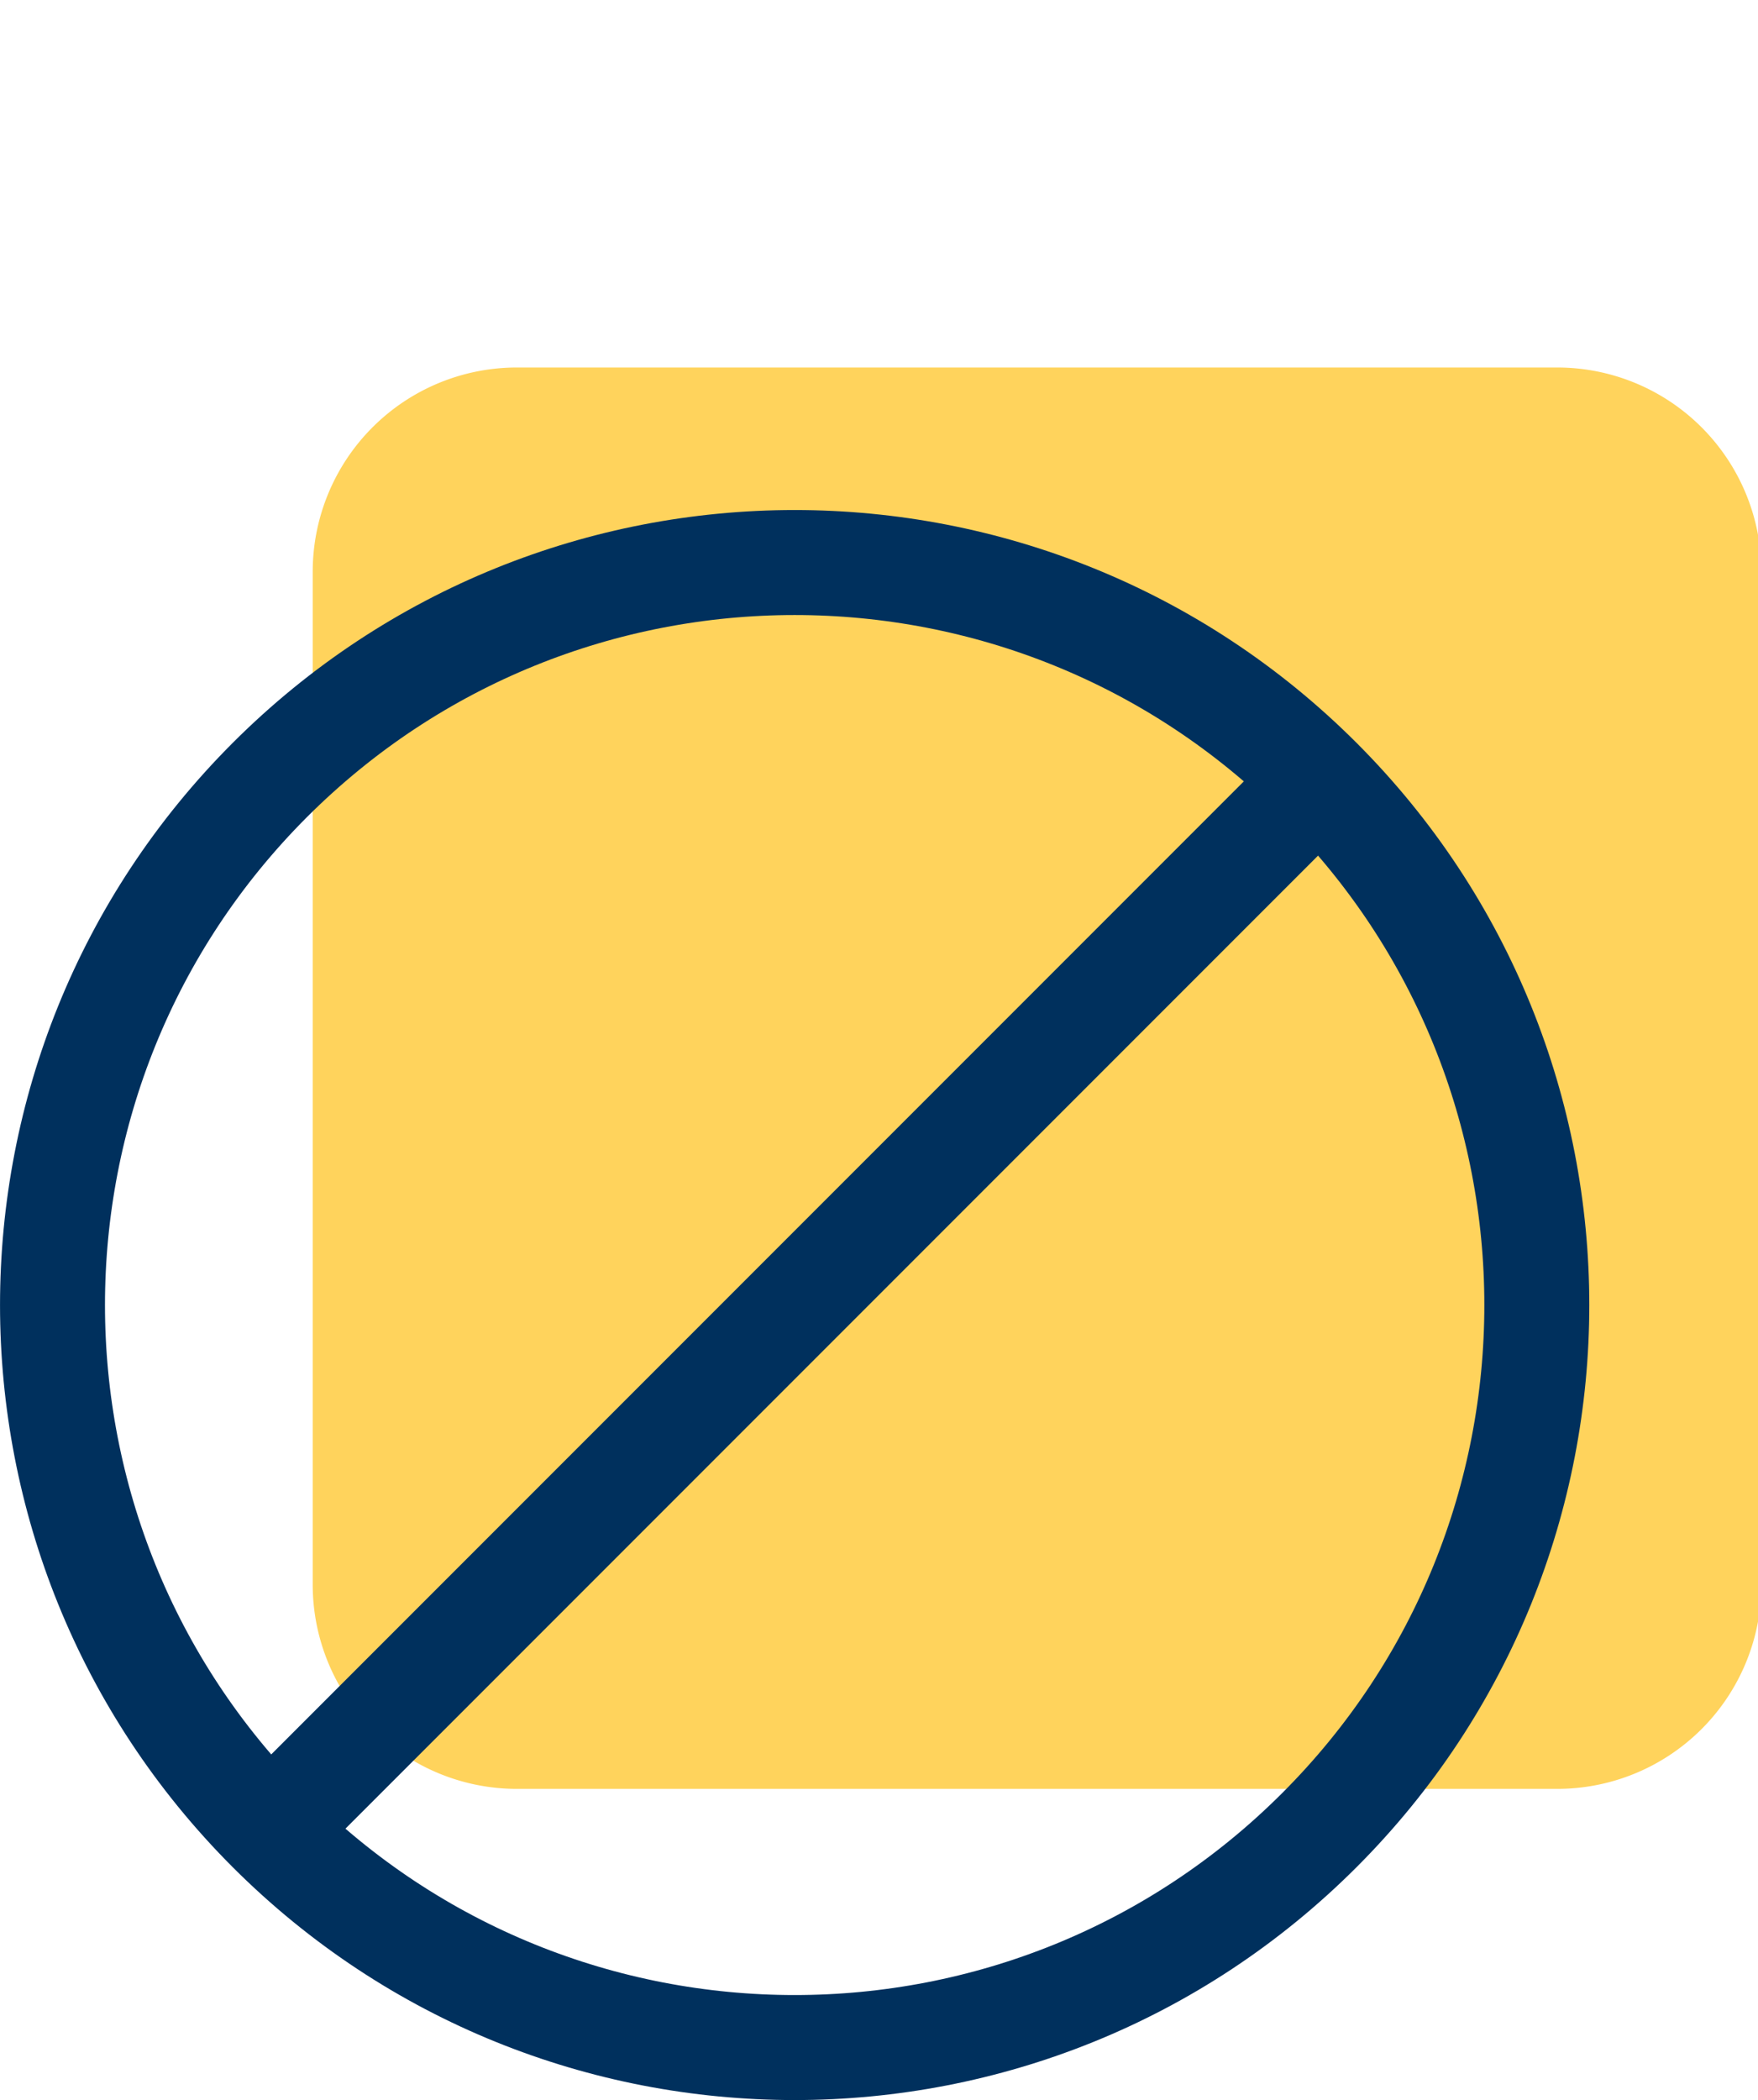 <svg xmlns="http://www.w3.org/2000/svg" width="67" height="80" viewBox="0 0 67 80">
	<g fill="none" fill-rule="evenodd">
		<path fill="#FFD35C" d="M19.696 68.146h39.655a7.78 7.78 0 0 0 7.778-7.779V21.778A7.78 7.78 0 0 0 59.351 14H19.696a7.78 7.78 0 0 0-7.778 7.778v38.59a7.78 7.78 0 0 0 7.778 7.778" class="icon-background"/>
		<path stroke="#00305D" stroke-linecap="round" stroke-linejoin="round" stroke-width="4" d="M50.286 69.715c11.046-11.046 11.046-28.955 0-40.002-11.047-11.045-28.955-11.045-40.002 0C-.76 40.76-.76 58.67 10.284 69.715c11.047 11.047 28.955 11.047 40.002 0m-40.002 0 40.002-40.002" class="icon-stroke"/>
	</g>
</svg>
